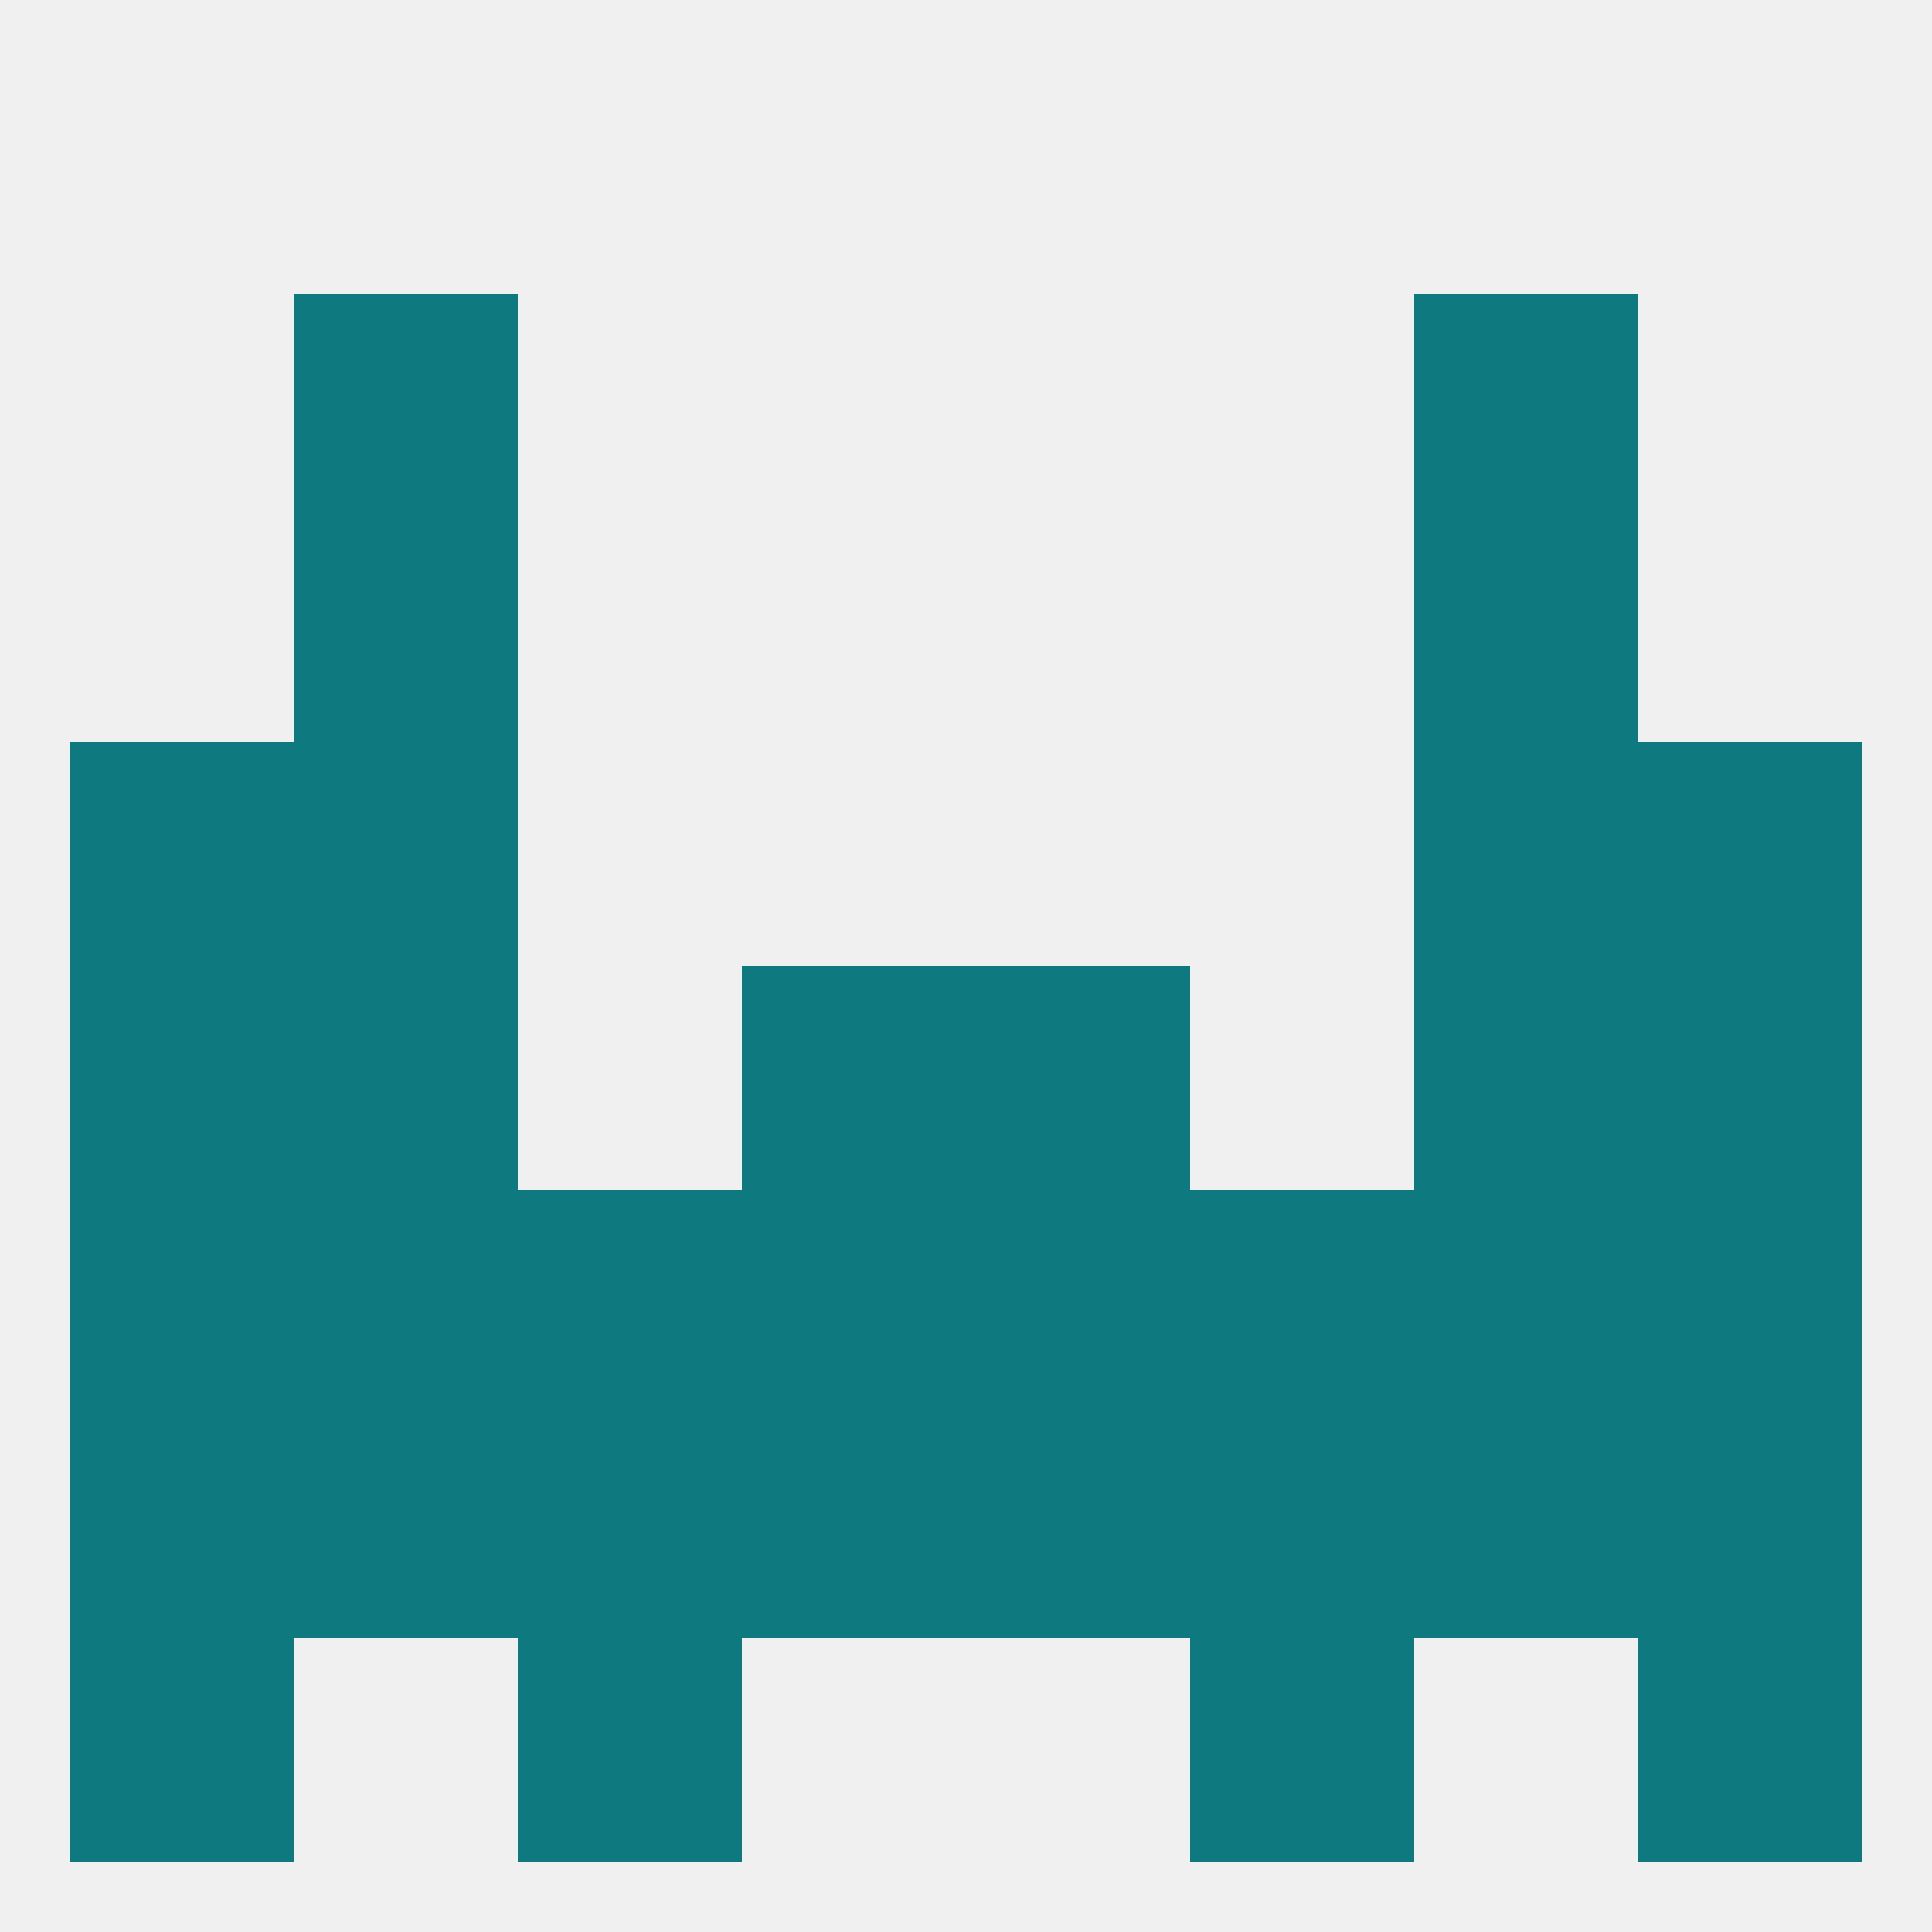 
<!--   <?xml version="1.0"?> -->
<svg version="1.1" baseprofile="full" xmlns="http://www.w3.org/2000/svg" xmlns:xlink="http://www.w3.org/1999/xlink" xmlns:ev="http://www.w3.org/2001/xml-events" width="250" height="250" viewBox="0 0 250 250" >
	<rect width="100%" height="100%" fill="rgba(240,240,240,255)"/>

	<rect x="154" y="154" width="29" height="29" fill="rgba(14,122,128,255)"/>
	<rect x="9" y="154" width="29" height="29" fill="rgba(14,122,128,255)"/>
	<rect x="212" y="154" width="29" height="29" fill="rgba(14,122,128,255)"/>
	<rect x="38" y="154" width="29" height="29" fill="rgba(14,122,128,255)"/>
	<rect x="96" y="154" width="29" height="29" fill="rgba(14,122,128,255)"/>
	<rect x="125" y="154" width="29" height="29" fill="rgba(14,122,128,255)"/>
	<rect x="183" y="154" width="29" height="29" fill="rgba(14,122,128,255)"/>
	<rect x="67" y="154" width="29" height="29" fill="rgba(14,122,128,255)"/>
	<rect x="67" y="183" width="29" height="29" fill="rgba(14,122,128,255)"/>
	<rect x="96" y="183" width="29" height="29" fill="rgba(14,122,128,255)"/>
	<rect x="154" y="183" width="29" height="29" fill="rgba(14,122,128,255)"/>
	<rect x="125" y="183" width="29" height="29" fill="rgba(14,122,128,255)"/>
	<rect x="9" y="183" width="29" height="29" fill="rgba(14,122,128,255)"/>
	<rect x="212" y="183" width="29" height="29" fill="rgba(14,122,128,255)"/>
	<rect x="38" y="183" width="29" height="29" fill="rgba(14,122,128,255)"/>
	<rect x="183" y="183" width="29" height="29" fill="rgba(14,122,128,255)"/>
	<rect x="9" y="212" width="29" height="29" fill="rgba(14,122,128,255)"/>
	<rect x="212" y="212" width="29" height="29" fill="rgba(14,122,128,255)"/>
	<rect x="67" y="212" width="29" height="29" fill="rgba(14,122,128,255)"/>
	<rect x="154" y="212" width="29" height="29" fill="rgba(14,122,128,255)"/>
	<rect x="38" y="96" width="29" height="29" fill="rgba(14,122,128,255)"/>
	<rect x="183" y="96" width="29" height="29" fill="rgba(14,122,128,255)"/>
	<rect x="9" y="96" width="29" height="29" fill="rgba(14,122,128,255)"/>
	<rect x="212" y="96" width="29" height="29" fill="rgba(14,122,128,255)"/>
	<rect x="38" y="67" width="29" height="29" fill="rgba(14,122,128,255)"/>
	<rect x="183" y="67" width="29" height="29" fill="rgba(14,122,128,255)"/>
	<rect x="183" y="38" width="29" height="29" fill="rgba(14,122,128,255)"/>
	<rect x="38" y="38" width="29" height="29" fill="rgba(14,122,128,255)"/>
	<rect x="212" y="125" width="29" height="29" fill="rgba(14,122,128,255)"/>
	<rect x="96" y="125" width="29" height="29" fill="rgba(14,122,128,255)"/>
	<rect x="125" y="125" width="29" height="29" fill="rgba(14,122,128,255)"/>
	<rect x="38" y="125" width="29" height="29" fill="rgba(14,122,128,255)"/>
	<rect x="183" y="125" width="29" height="29" fill="rgba(14,122,128,255)"/>
	<rect x="9" y="125" width="29" height="29" fill="rgba(14,122,128,255)"/>
</svg>